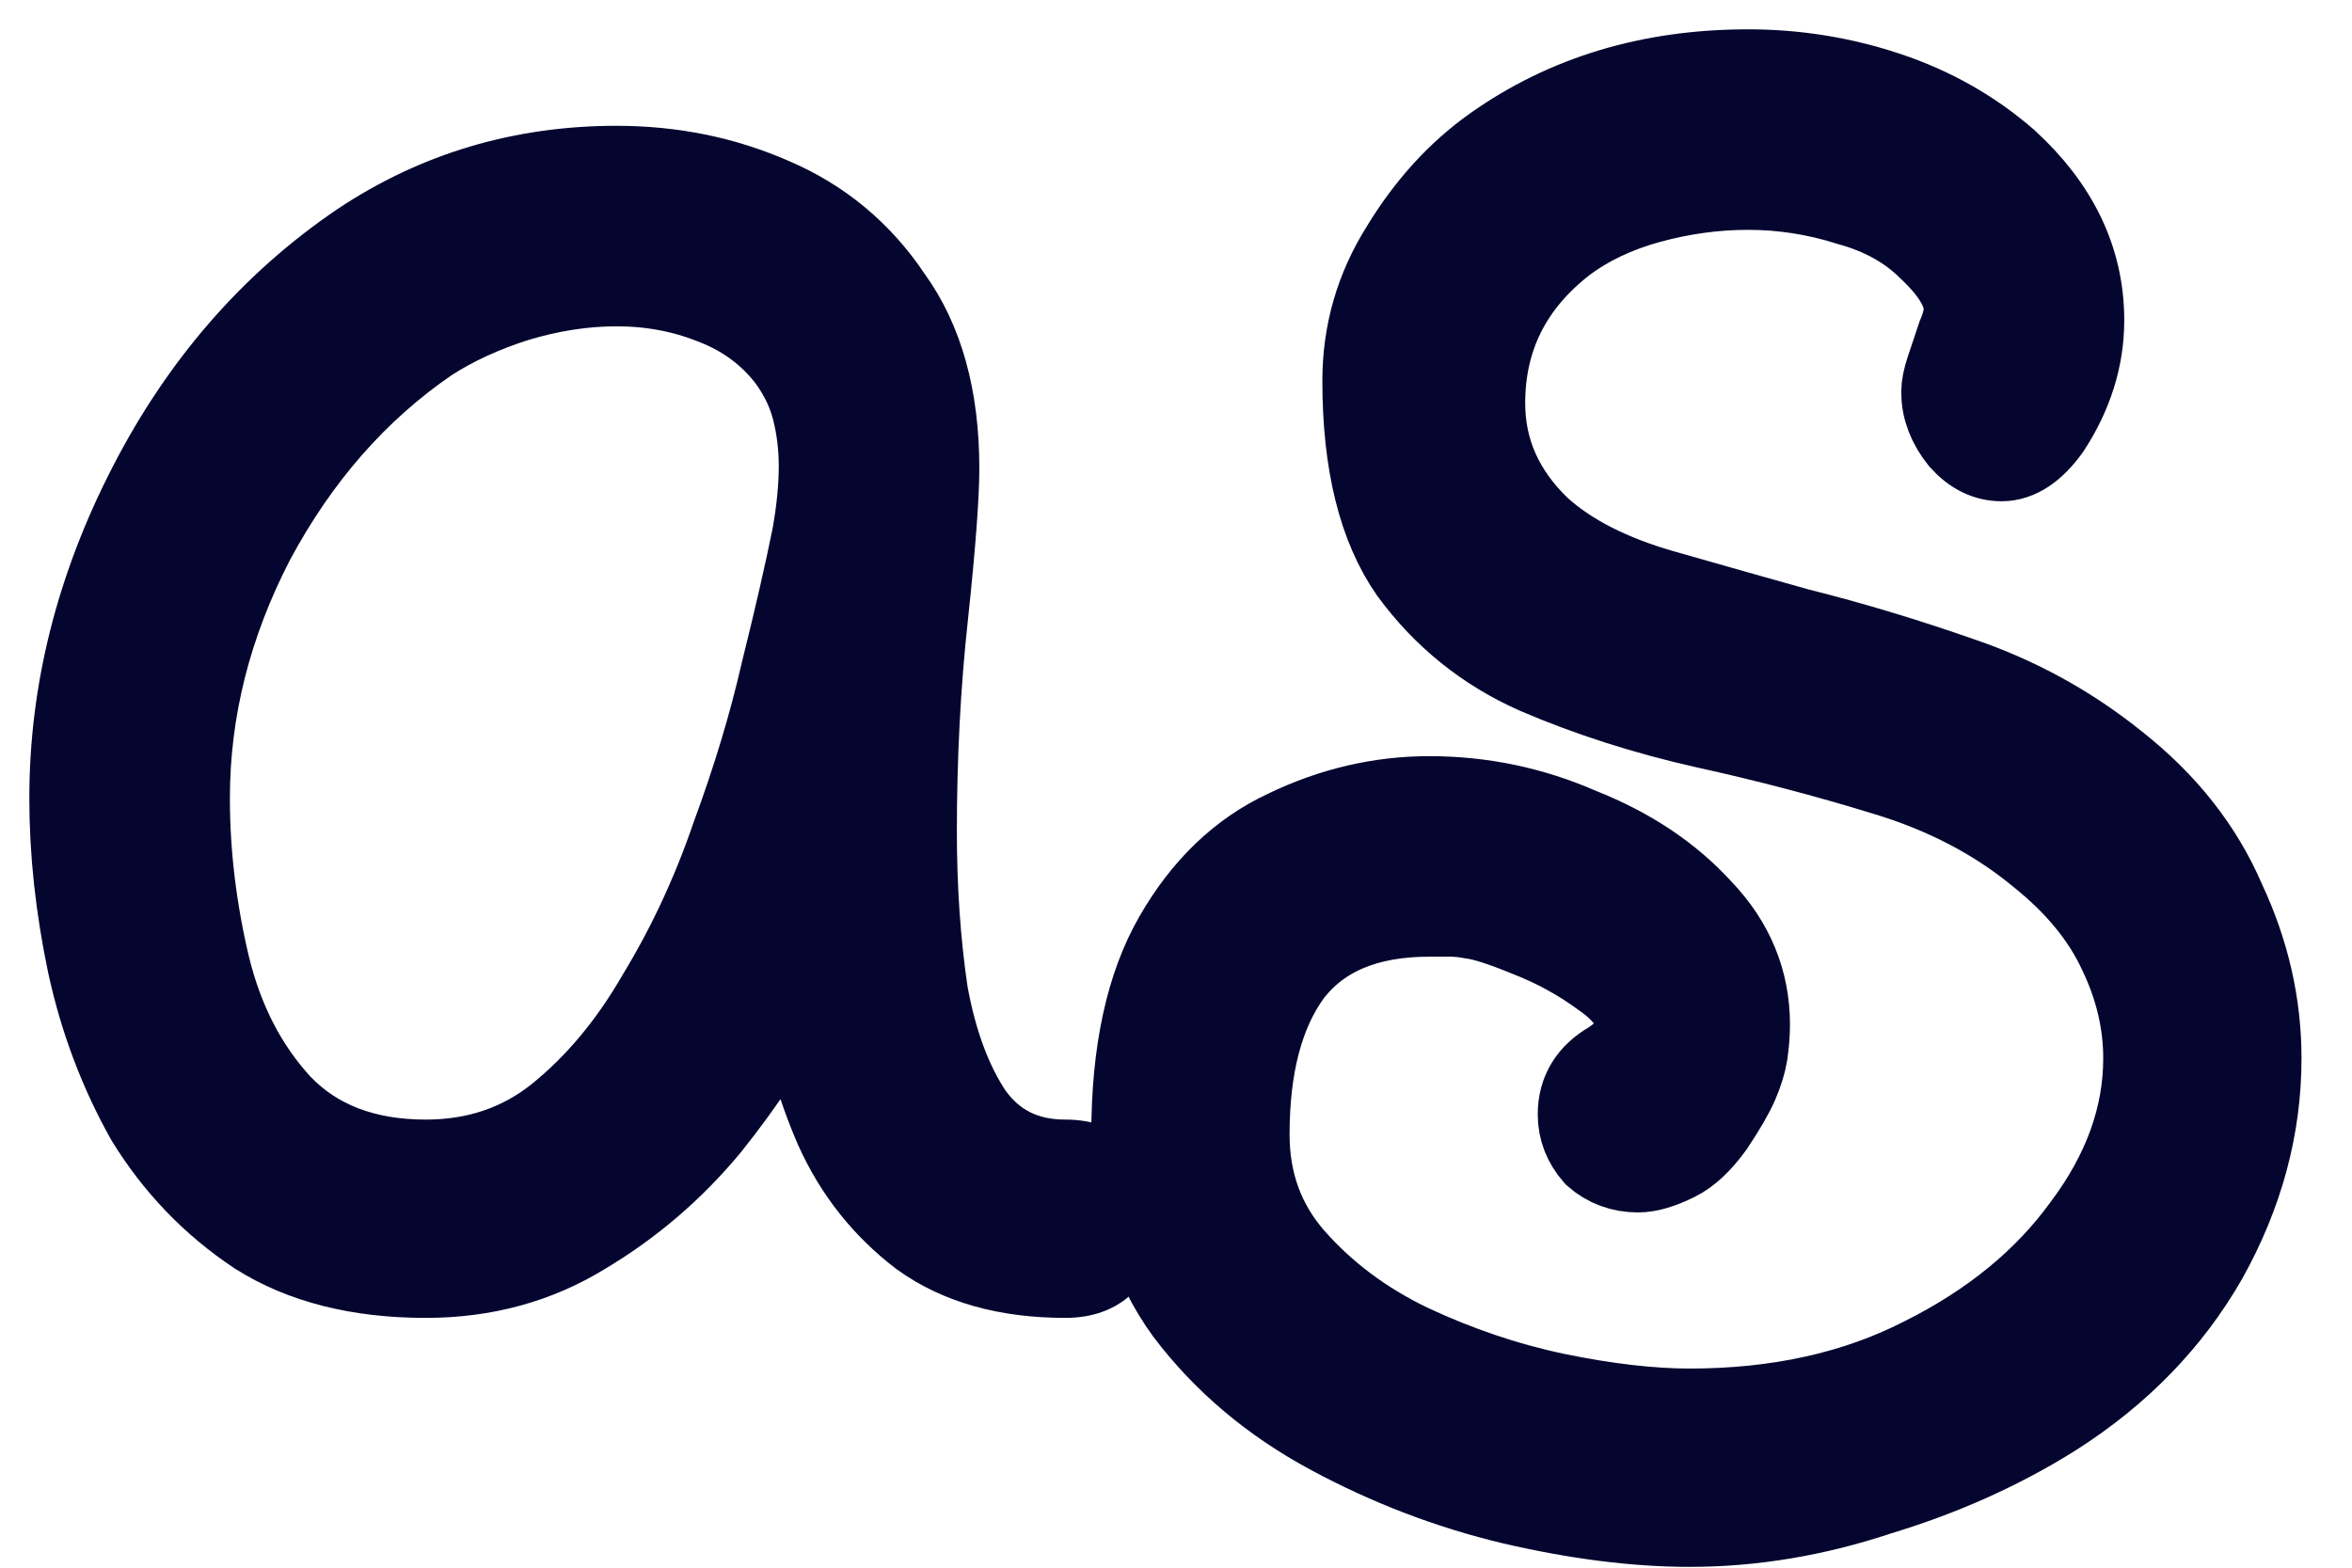 <?xml version="1.0" encoding="utf-8"?>
<svg xmlns="http://www.w3.org/2000/svg" fill="none" height="100%" overflow="visible" preserveAspectRatio="none" style="display: block;" viewBox="0 0 33 22" width="100%">
<g id="As">
<path d="M5.974 17.906C5.03 17.906 4.243 17.706 3.613 17.307C2.983 16.888 2.469 16.352 2.07 15.702C1.693 15.03 1.42 14.306 1.252 13.53C1.084 12.732 1 11.956 1 11.2C1 9.71 1.367 8.251 2.102 6.824C2.836 5.397 3.823 4.264 5.061 3.424C6.131 2.71 7.328 2.354 8.65 2.354C9.427 2.354 10.151 2.501 10.822 2.794C11.515 3.088 12.071 3.55 12.491 4.18C12.931 4.788 13.152 5.586 13.152 6.572C13.152 6.971 13.099 7.664 12.994 8.65C12.889 9.615 12.837 10.623 12.837 11.672C12.837 12.47 12.889 13.225 12.994 13.939C13.12 14.632 13.33 15.198 13.624 15.639C13.939 16.08 14.38 16.3 14.946 16.3C15.219 16.3 15.418 16.384 15.544 16.552C15.67 16.72 15.733 16.909 15.733 17.119C15.733 17.307 15.67 17.486 15.544 17.654C15.418 17.822 15.219 17.906 14.946 17.906C14.128 17.906 13.456 17.717 12.931 17.339C12.407 16.94 12.008 16.436 11.735 15.828C11.462 15.198 11.284 14.547 11.2 13.876C10.864 14.527 10.444 15.167 9.941 15.796C9.437 16.405 8.849 16.909 8.178 17.307C7.527 17.706 6.793 17.906 5.974 17.906ZM5.974 16.3C6.688 16.3 7.307 16.09 7.831 15.67C8.377 15.23 8.849 14.663 9.248 13.97C9.668 13.278 10.014 12.533 10.287 11.735C10.581 10.938 10.812 10.172 10.98 9.437C11.168 8.681 11.315 8.041 11.42 7.517C11.483 7.16 11.515 6.835 11.515 6.541C11.515 6.268 11.483 6.006 11.42 5.754C11.357 5.502 11.242 5.26 11.074 5.03C10.801 4.673 10.444 4.41 10.004 4.243C9.584 4.075 9.133 3.991 8.65 3.991C8.188 3.991 7.716 4.064 7.233 4.211C6.772 4.358 6.362 4.547 6.006 4.778C4.998 5.47 4.18 6.404 3.55 7.58C2.941 8.755 2.637 9.962 2.637 11.2C2.637 11.976 2.731 12.764 2.92 13.561C3.109 14.338 3.445 14.988 3.928 15.513C4.431 16.038 5.114 16.3 5.974 16.3Z" fill="#04062F"/>
<path d="M23.707 21.4C22.951 21.4 22.122 21.295 21.22 21.085C20.338 20.875 19.488 20.55 18.67 20.109C17.851 19.669 17.18 19.102 16.655 18.409C16.151 17.717 15.9 16.888 15.9 15.922C15.9 14.768 16.099 13.844 16.498 13.152C16.896 12.459 17.411 11.966 18.04 11.672C18.691 11.357 19.363 11.2 20.055 11.2C20.79 11.2 21.493 11.347 22.164 11.641C22.857 11.914 23.424 12.291 23.864 12.774C24.305 13.236 24.526 13.771 24.526 14.38C24.526 14.506 24.515 14.642 24.494 14.789C24.473 14.915 24.431 15.051 24.368 15.198C24.305 15.345 24.19 15.544 24.022 15.796C23.854 16.027 23.686 16.185 23.518 16.268C23.308 16.373 23.13 16.426 22.983 16.426C22.752 16.426 22.553 16.352 22.385 16.206C22.238 16.038 22.164 15.849 22.164 15.639C22.164 15.324 22.311 15.083 22.605 14.915C22.857 14.747 22.983 14.579 22.983 14.411C22.983 14.159 22.815 13.918 22.479 13.687C22.164 13.456 21.818 13.267 21.44 13.12C21.084 12.973 20.821 12.889 20.653 12.868C20.548 12.848 20.443 12.837 20.338 12.837C20.255 12.837 20.16 12.837 20.055 12.837C19.174 12.837 18.523 13.11 18.103 13.656C17.704 14.201 17.505 14.957 17.505 15.922C17.505 16.594 17.715 17.171 18.135 17.654C18.576 18.157 19.121 18.567 19.772 18.881C20.443 19.196 21.125 19.427 21.818 19.574C22.532 19.721 23.161 19.794 23.707 19.794C24.945 19.794 26.037 19.553 26.981 19.07C27.947 18.588 28.702 17.968 29.248 17.213C29.814 16.457 30.098 15.67 30.098 14.852C30.098 14.348 29.982 13.855 29.751 13.372C29.521 12.868 29.143 12.407 28.618 11.987C28.009 11.483 27.285 11.106 26.446 10.854C25.627 10.602 24.788 10.382 23.927 10.193C23.088 10.004 22.301 9.752 21.566 9.437C20.853 9.122 20.265 8.65 19.803 8.02C19.363 7.391 19.142 6.499 19.142 5.344C19.142 4.673 19.321 4.054 19.677 3.487C20.034 2.899 20.464 2.427 20.968 2.07C21.976 1.357 23.161 1 24.526 1C25.197 1 25.848 1.105 26.477 1.315C27.107 1.525 27.663 1.84 28.146 2.259C28.86 2.91 29.216 3.655 29.216 4.494C29.216 5.019 29.059 5.523 28.744 6.006C28.534 6.299 28.314 6.446 28.083 6.446C27.873 6.446 27.684 6.352 27.516 6.163C27.348 5.953 27.264 5.733 27.264 5.502C27.264 5.418 27.285 5.313 27.327 5.187C27.39 4.998 27.443 4.841 27.485 4.715C27.548 4.568 27.579 4.442 27.579 4.337C27.579 4.085 27.411 3.802 27.076 3.487C26.782 3.193 26.404 2.983 25.942 2.857C25.48 2.71 25.008 2.637 24.526 2.637C24.064 2.637 23.602 2.7 23.14 2.826C22.679 2.952 22.28 3.141 21.944 3.393C21.189 3.98 20.811 4.736 20.811 5.659C20.811 6.331 21.073 6.919 21.598 7.422C22.017 7.8 22.595 8.094 23.329 8.304C24.064 8.514 24.693 8.692 25.218 8.839C25.974 9.028 26.74 9.259 27.516 9.531C28.314 9.804 29.038 10.203 29.689 10.728C30.381 11.274 30.885 11.914 31.2 12.648C31.535 13.362 31.703 14.096 31.703 14.852C31.703 15.817 31.451 16.751 30.948 17.654C30.444 18.535 29.73 19.27 28.807 19.857C28.072 20.319 27.254 20.686 26.351 20.959C25.47 21.253 24.588 21.4 23.707 21.4Z" fill="#04062F"/>
<path d="M5.974 17.906C5.03 17.906 4.243 17.706 3.613 17.307C2.983 16.888 2.469 16.352 2.07 15.702C1.693 15.03 1.42 14.306 1.252 13.53C1.084 12.732 1 11.956 1 11.2C1 9.71 1.367 8.251 2.102 6.824C2.836 5.397 3.823 4.264 5.061 3.424C6.131 2.71 7.328 2.354 8.65 2.354C9.427 2.354 10.151 2.501 10.822 2.794C11.515 3.088 12.071 3.55 12.491 4.18C12.931 4.788 13.152 5.586 13.152 6.572C13.152 6.971 13.099 7.664 12.994 8.65C12.889 9.615 12.837 10.623 12.837 11.672C12.837 12.47 12.889 13.225 12.994 13.939C13.12 14.632 13.33 15.198 13.624 15.639C13.939 16.08 14.38 16.3 14.946 16.3C15.219 16.3 15.418 16.384 15.544 16.552C15.67 16.72 15.733 16.909 15.733 17.119C15.733 17.307 15.67 17.486 15.544 17.654C15.418 17.822 15.219 17.906 14.946 17.906C14.128 17.906 13.456 17.717 12.931 17.339C12.407 16.94 12.008 16.436 11.735 15.828C11.462 15.198 11.284 14.547 11.2 13.876C10.864 14.527 10.444 15.167 9.941 15.796C9.437 16.405 8.849 16.909 8.178 17.307C7.527 17.706 6.793 17.906 5.974 17.906ZM5.974 16.3C6.688 16.3 7.307 16.09 7.831 15.67C8.377 15.23 8.849 14.663 9.248 13.97C9.668 13.278 10.014 12.533 10.287 11.735C10.581 10.938 10.812 10.172 10.98 9.437C11.168 8.681 11.315 8.041 11.42 7.517C11.483 7.16 11.515 6.835 11.515 6.541C11.515 6.268 11.483 6.006 11.42 5.754C11.357 5.502 11.242 5.26 11.074 5.03C10.801 4.673 10.444 4.41 10.004 4.243C9.584 4.075 9.133 3.991 8.65 3.991C8.188 3.991 7.716 4.064 7.233 4.211C6.772 4.358 6.362 4.547 6.006 4.778C4.998 5.47 4.18 6.404 3.55 7.58C2.941 8.755 2.637 9.962 2.637 11.2C2.637 11.976 2.731 12.764 2.92 13.561C3.109 14.338 3.445 14.988 3.928 15.513C4.431 16.038 5.114 16.3 5.974 16.3Z" stroke="#04062F" stroke-width="1.177"/>
<path d="M23.707 21.4C22.951 21.4 22.122 21.295 21.22 21.085C20.338 20.875 19.488 20.55 18.67 20.109C17.851 19.669 17.18 19.102 16.655 18.409C16.151 17.717 15.9 16.888 15.9 15.922C15.9 14.768 16.099 13.844 16.498 13.152C16.896 12.459 17.411 11.966 18.04 11.672C18.691 11.357 19.363 11.2 20.055 11.2C20.79 11.2 21.493 11.347 22.164 11.641C22.857 11.914 23.424 12.291 23.864 12.774C24.305 13.236 24.526 13.771 24.526 14.38C24.526 14.506 24.515 14.642 24.494 14.789C24.473 14.915 24.431 15.051 24.368 15.198C24.305 15.345 24.19 15.544 24.022 15.796C23.854 16.027 23.686 16.185 23.518 16.268C23.308 16.373 23.13 16.426 22.983 16.426C22.752 16.426 22.553 16.352 22.385 16.206C22.238 16.038 22.164 15.849 22.164 15.639C22.164 15.324 22.311 15.083 22.605 14.915C22.857 14.747 22.983 14.579 22.983 14.411C22.983 14.159 22.815 13.918 22.479 13.687C22.164 13.456 21.818 13.267 21.44 13.12C21.084 12.973 20.821 12.889 20.653 12.868C20.548 12.848 20.443 12.837 20.338 12.837C20.255 12.837 20.16 12.837 20.055 12.837C19.174 12.837 18.523 13.11 18.103 13.656C17.704 14.201 17.505 14.957 17.505 15.922C17.505 16.594 17.715 17.171 18.135 17.654C18.576 18.157 19.121 18.567 19.772 18.881C20.443 19.196 21.125 19.427 21.818 19.574C22.532 19.721 23.161 19.794 23.707 19.794C24.945 19.794 26.037 19.553 26.981 19.07C27.947 18.588 28.702 17.968 29.248 17.213C29.814 16.457 30.098 15.67 30.098 14.852C30.098 14.348 29.982 13.855 29.751 13.372C29.521 12.868 29.143 12.407 28.618 11.987C28.009 11.483 27.285 11.106 26.446 10.854C25.627 10.602 24.788 10.382 23.927 10.193C23.088 10.004 22.301 9.752 21.566 9.437C20.853 9.122 20.265 8.65 19.803 8.02C19.363 7.391 19.142 6.499 19.142 5.344C19.142 4.673 19.321 4.054 19.677 3.487C20.034 2.899 20.464 2.427 20.968 2.07C21.976 1.357 23.161 1 24.526 1C25.197 1 25.848 1.105 26.477 1.315C27.107 1.525 27.663 1.84 28.146 2.259C28.86 2.91 29.216 3.655 29.216 4.494C29.216 5.019 29.059 5.523 28.744 6.006C28.534 6.299 28.314 6.446 28.083 6.446C27.873 6.446 27.684 6.352 27.516 6.163C27.348 5.953 27.264 5.733 27.264 5.502C27.264 5.418 27.285 5.313 27.327 5.187C27.39 4.998 27.443 4.841 27.485 4.715C27.548 4.568 27.579 4.442 27.579 4.337C27.579 4.085 27.411 3.802 27.076 3.487C26.782 3.193 26.404 2.983 25.942 2.857C25.48 2.71 25.008 2.637 24.526 2.637C24.064 2.637 23.602 2.7 23.14 2.826C22.679 2.952 22.28 3.141 21.944 3.393C21.189 3.98 20.811 4.736 20.811 5.659C20.811 6.331 21.073 6.919 21.598 7.422C22.017 7.8 22.595 8.094 23.329 8.304C24.064 8.514 24.693 8.692 25.218 8.839C25.974 9.028 26.74 9.259 27.516 9.531C28.314 9.804 29.038 10.203 29.689 10.728C30.381 11.274 30.885 11.914 31.2 12.648C31.535 13.362 31.703 14.096 31.703 14.852C31.703 15.817 31.451 16.751 30.948 17.654C30.444 18.535 29.73 19.27 28.807 19.857C28.072 20.319 27.254 20.686 26.351 20.959C25.47 21.253 24.588 21.4 23.707 21.4Z" stroke="#04062F" stroke-width="1.177"/>
</g>
</svg>